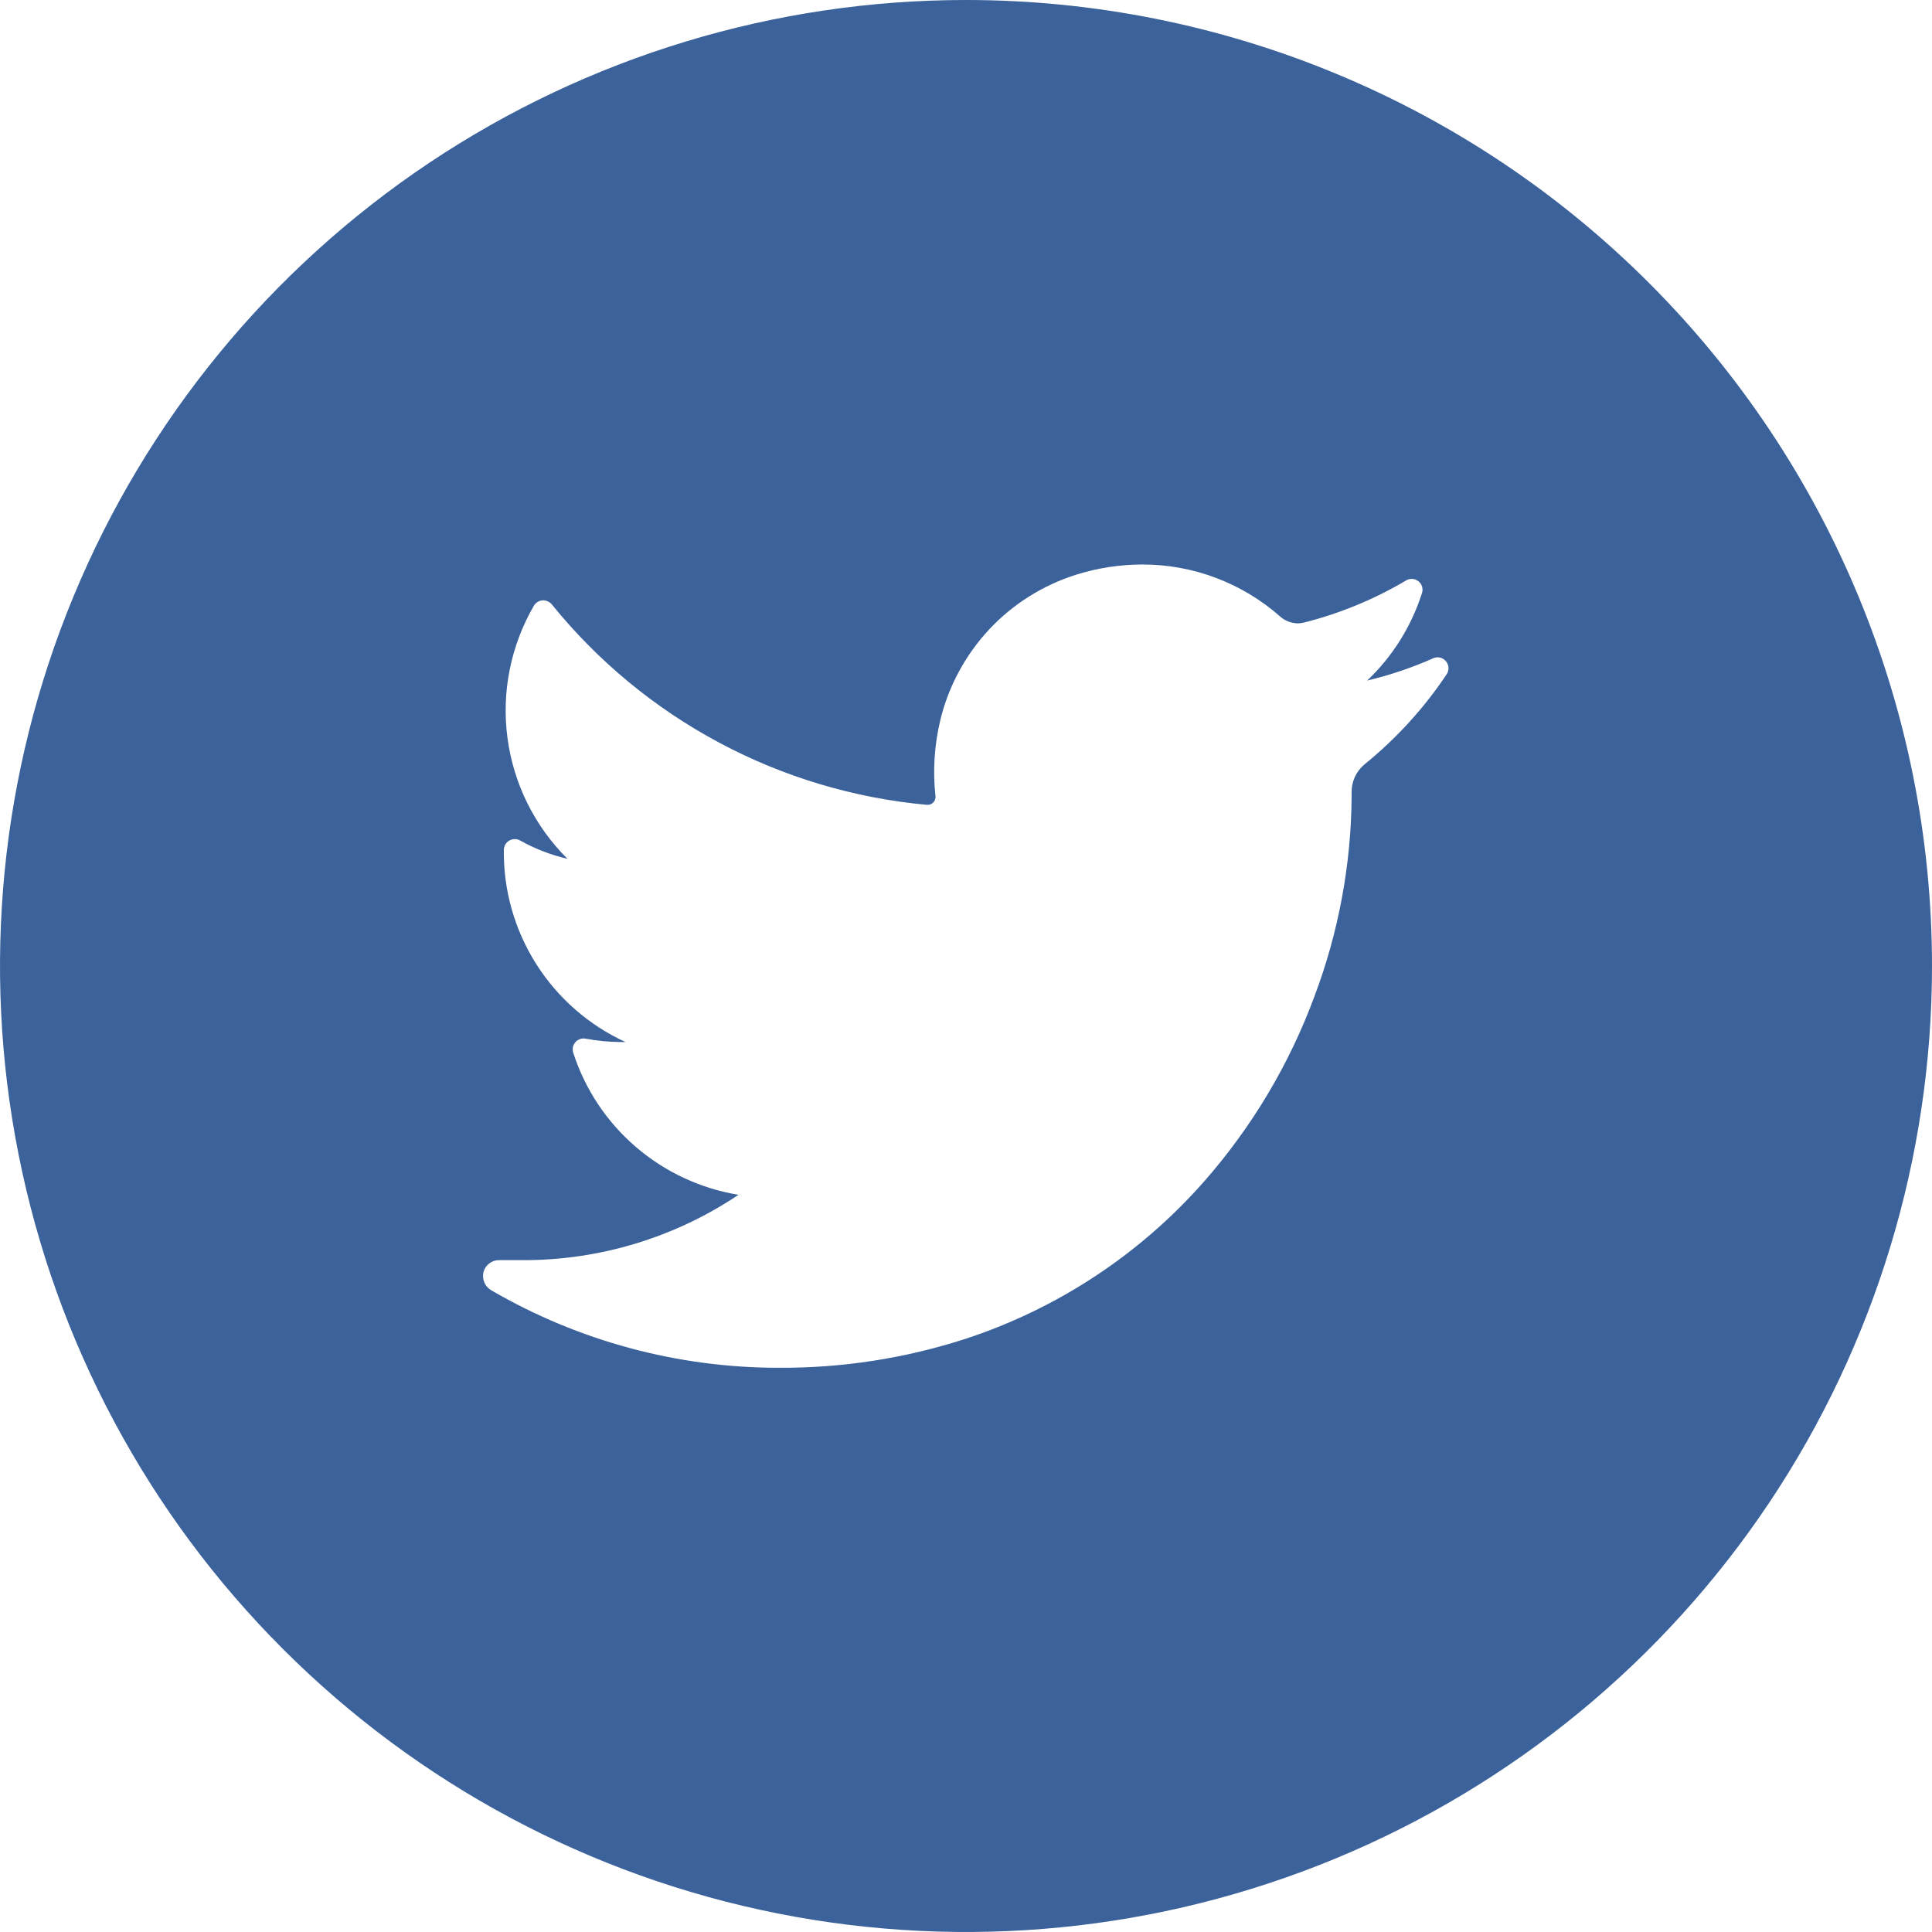 <svg width="28" height="28" viewBox="0 0 28 28" fill="none" xmlns="http://www.w3.org/2000/svg">
<g clip-path="url(#clip0_1915_2668)">
<path d="M14 0C11.231 0 8.524 0.821 6.222 2.359C3.92 3.898 2.125 6.084 1.066 8.642C0.006 11.201 -0.271 14.015 0.269 16.731C0.809 19.447 2.143 21.942 4.101 23.899C6.058 25.857 8.553 27.191 11.269 27.731C13.985 28.271 16.799 27.994 19.358 26.934C21.916 25.875 24.102 24.08 25.641 21.778C27.179 19.476 28 16.769 28 14C28 10.287 26.525 6.726 23.899 4.101C21.274 1.475 17.713 0 14 0ZM20.972 9.763C20.642 10.26 20.237 10.704 19.773 11.08C19.715 11.129 19.668 11.19 19.636 11.259C19.604 11.329 19.588 11.404 19.589 11.48V11.526C19.584 12.524 19.4 13.514 19.047 14.448C18.684 15.428 18.144 16.333 17.454 17.119C16.527 18.174 15.334 18.962 14 19.401C13.123 19.686 12.207 19.828 11.285 19.823C9.822 19.823 8.386 19.436 7.122 18.701C7.076 18.675 7.041 18.636 7.02 18.588C6.999 18.54 6.995 18.486 7.007 18.436C7.02 18.386 7.049 18.342 7.09 18.311C7.131 18.279 7.181 18.262 7.232 18.263H7.582C8.693 18.265 9.78 17.935 10.703 17.316C10.153 17.226 9.639 16.986 9.216 16.623C8.794 16.261 8.479 15.788 8.308 15.258C8.299 15.232 8.298 15.203 8.303 15.176C8.309 15.149 8.322 15.123 8.341 15.102C8.359 15.082 8.383 15.066 8.41 15.058C8.436 15.049 8.465 15.048 8.492 15.054C8.66 15.085 8.83 15.101 9.001 15.102H9.065C8.534 14.858 8.084 14.465 7.771 13.971C7.458 13.477 7.295 12.903 7.302 12.318C7.302 12.291 7.31 12.264 7.323 12.24C7.337 12.216 7.356 12.197 7.38 12.183C7.404 12.169 7.43 12.161 7.458 12.161C7.485 12.16 7.512 12.167 7.536 12.18C7.752 12.301 7.984 12.391 8.225 12.447C7.749 11.976 7.443 11.36 7.355 10.697C7.266 10.033 7.401 9.359 7.737 8.779C7.75 8.757 7.768 8.739 7.79 8.725C7.811 8.711 7.836 8.703 7.861 8.701C7.887 8.699 7.913 8.704 7.936 8.714C7.96 8.724 7.98 8.739 7.997 8.759C8.663 9.582 9.487 10.263 10.421 10.762C11.354 11.261 12.378 11.568 13.433 11.664H13.447C13.463 11.664 13.478 11.66 13.492 11.654C13.506 11.647 13.519 11.638 13.529 11.626C13.54 11.615 13.547 11.601 13.552 11.586C13.557 11.572 13.559 11.556 13.558 11.541C13.517 11.171 13.541 10.797 13.628 10.435C13.747 9.944 13.991 9.492 14.336 9.122C14.681 8.753 15.117 8.48 15.599 8.328C15.909 8.231 16.231 8.182 16.555 8.181C17.29 8.18 18 8.448 18.552 8.934C18.623 8.998 18.716 9.034 18.812 9.034C18.843 9.033 18.874 9.029 18.904 9.021C19.422 8.89 19.918 8.685 20.377 8.413C20.405 8.396 20.437 8.388 20.469 8.39C20.501 8.392 20.532 8.404 20.557 8.424C20.583 8.444 20.601 8.472 20.61 8.503C20.619 8.534 20.618 8.567 20.608 8.597C20.454 9.079 20.181 9.515 19.814 9.863C20.145 9.785 20.468 9.675 20.779 9.537C20.809 9.525 20.843 9.523 20.874 9.531C20.906 9.54 20.934 9.557 20.955 9.582C20.976 9.607 20.989 9.637 20.992 9.67C20.995 9.702 20.988 9.735 20.972 9.763Z" fill="#3B629B"/>
</g>
<defs>
<clipPath id="clip0_1915_2668">
<rect width="28" height="28" fill="white"/>
</clipPath>
</defs>
</svg>
